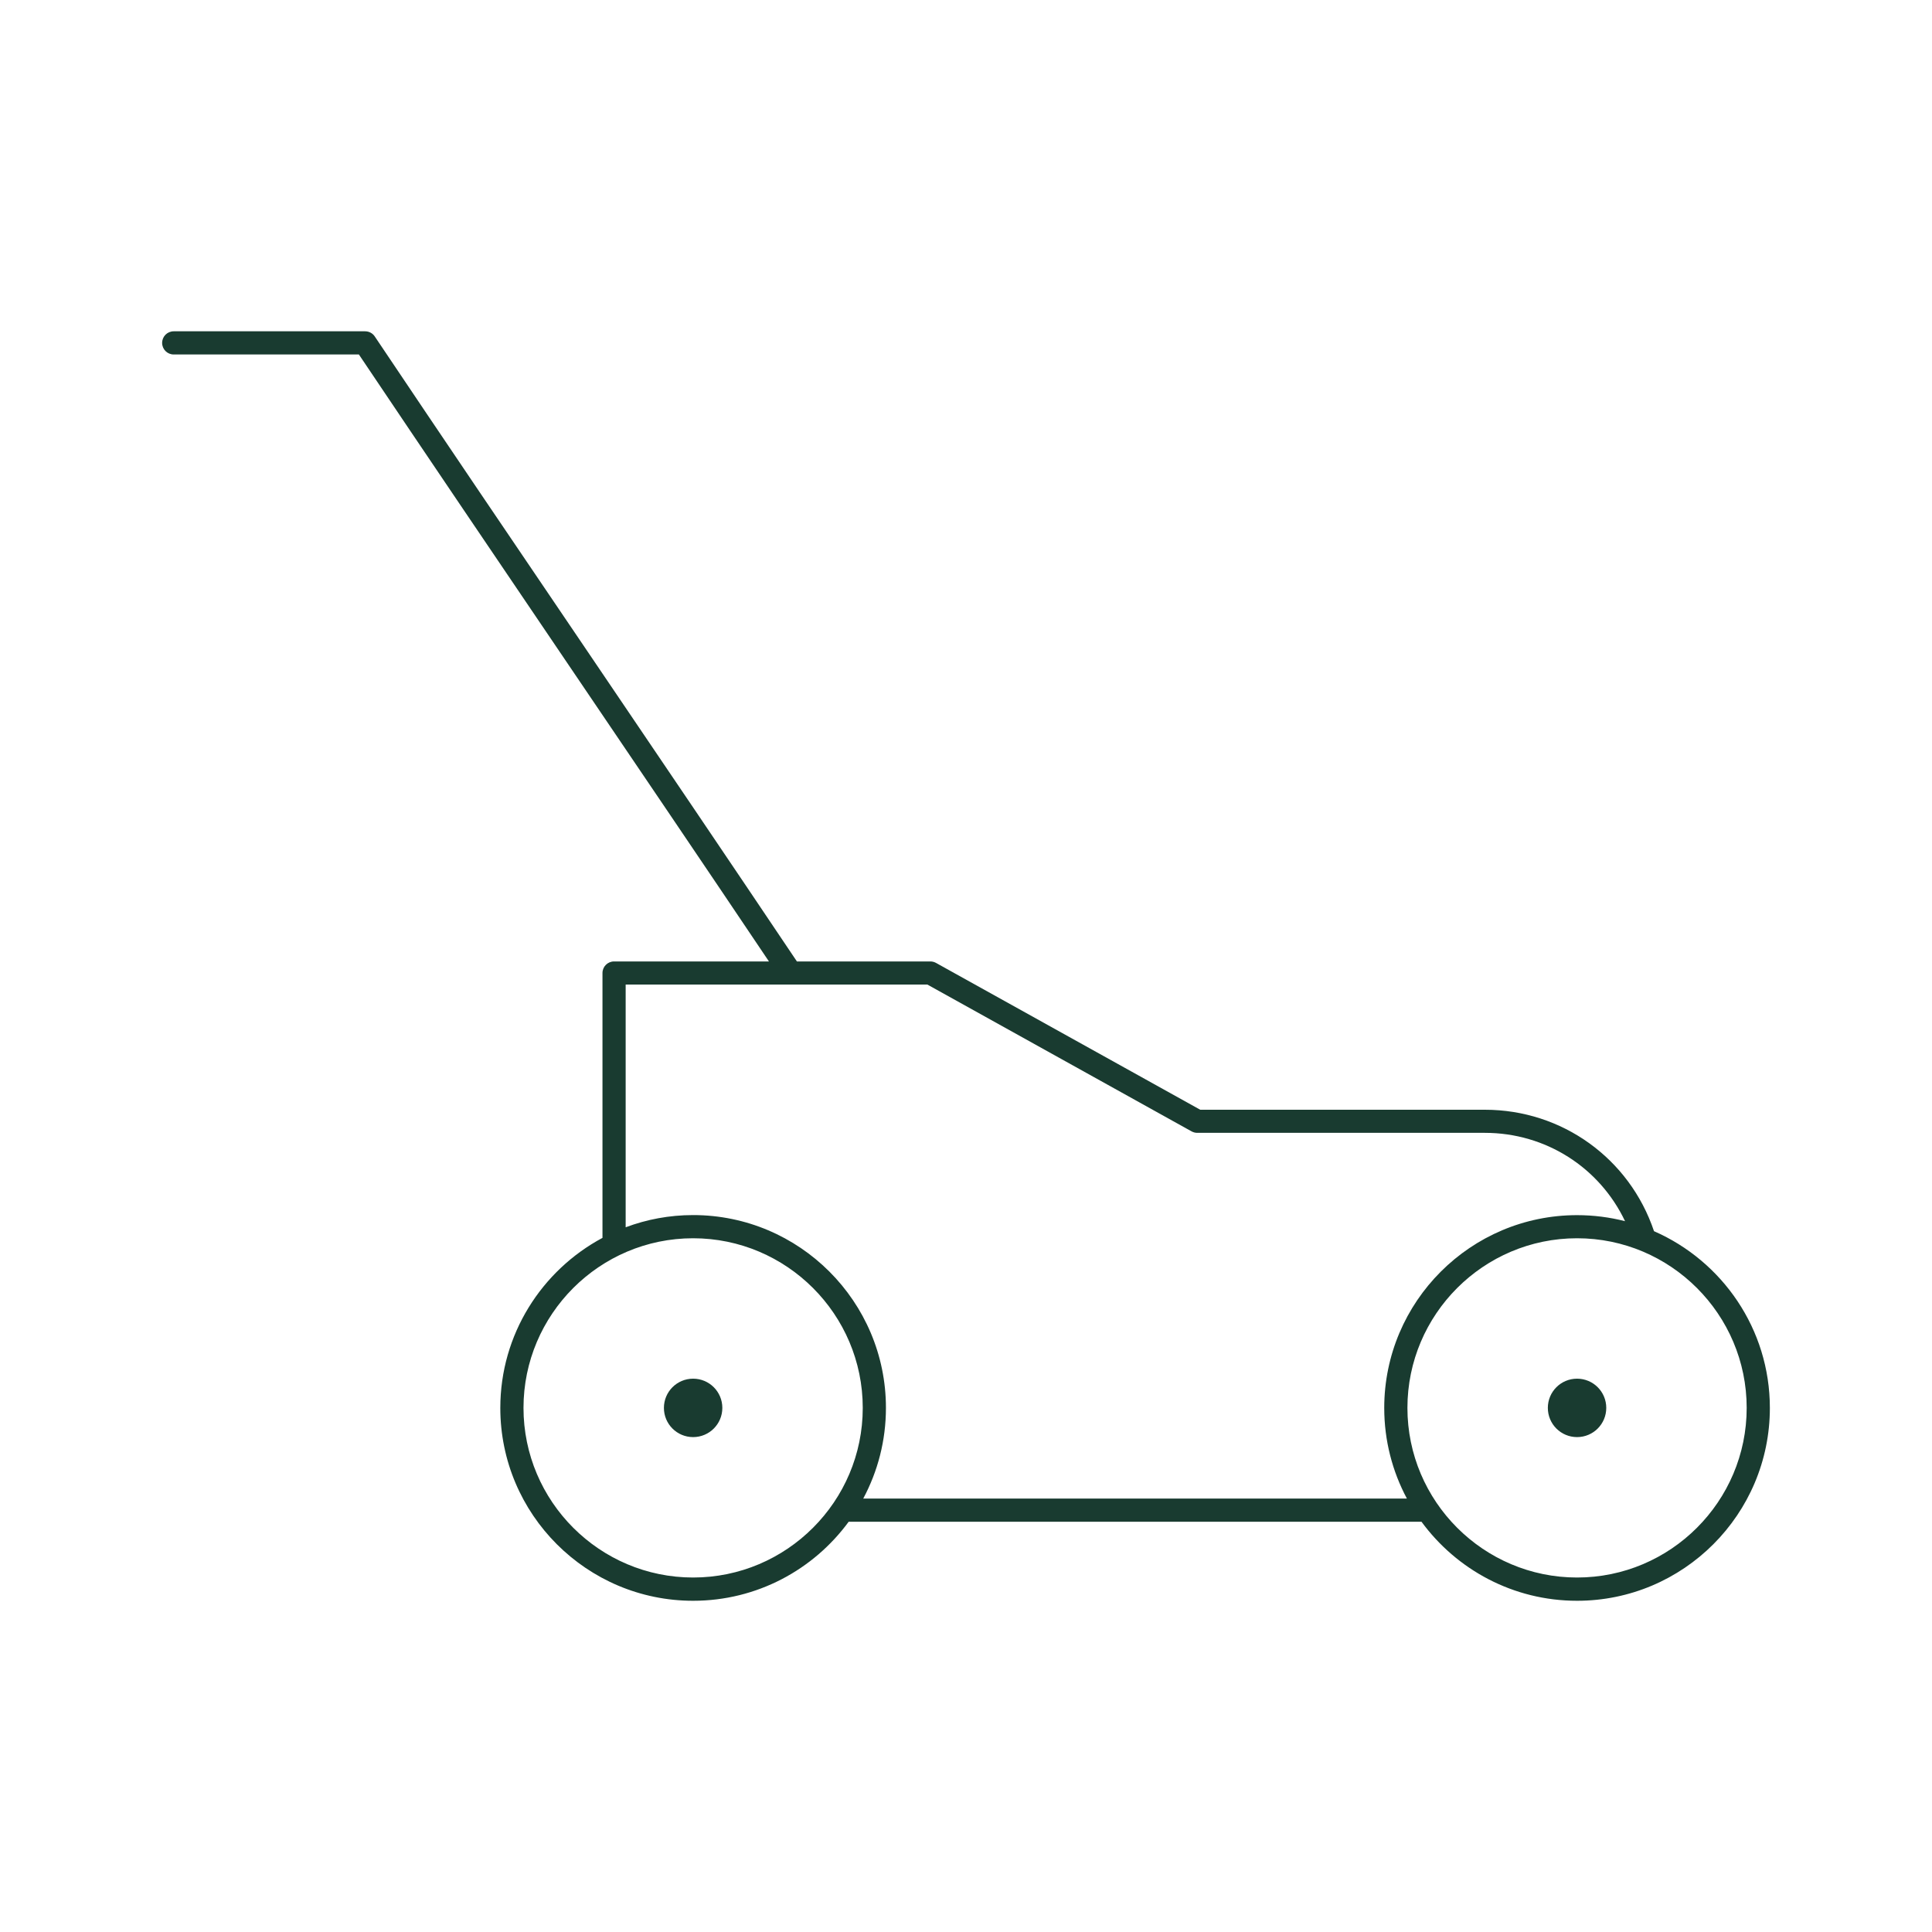 <?xml version="1.0" encoding="UTF-8"?> <svg xmlns="http://www.w3.org/2000/svg" width="250" height="250" viewBox="0 0 250 250" fill="none"><path d="M89.69 178.4C87.6 178.4 85.91 180.09 85.91 182.18C85.91 184.27 87.6 185.96 89.69 185.96C91.78 185.96 93.47 184.27 93.47 182.18C93.47 180.09 91.78 178.4 89.69 178.4Z" fill="#193B30"></path><path d="M204.07 178.4C201.98 178.4 200.29 180.09 200.29 182.18C200.29 184.27 201.98 185.96 204.07 185.96C206.16 185.96 207.85 184.27 207.85 182.18C207.85 180.09 206.16 178.4 204.07 178.4Z" fill="#193B30"></path><path d="M214.03 159.32C210.86 149.9 202.13 143.6 192.14 143.6H155.31L121.12 124.6C120.9 124.48 120.65 124.41 120.39 124.41H103.12C94.52 111.6 85.16 97.78 76.09 84.39C66.82 70.72 57.24 56.58 48.49 43.53C48.21 43.11 47.74 42.87 47.24 42.87H22.48C21.65 42.87 20.98 43.54 20.98 44.37C20.98 45.2 21.65 45.87 22.48 45.87H46.44C55.08 58.74 64.49 72.63 73.6 86.08C82.27 98.88 91.22 112.08 99.5 124.41H79.46C78.63 124.41 77.96 125.08 77.96 125.91V160.18C70.1 164.39 64.74 172.67 64.74 182.19C64.74 195.95 75.93 207.14 89.69 207.14C97.95 207.14 105.28 203.11 109.82 196.91H183.94C188.48 203.11 195.81 207.14 204.07 207.14C217.83 207.14 229.02 195.95 229.02 182.19C229.02 171.97 222.85 163.18 214.04 159.32H214.03ZM89.69 204.13C77.59 204.13 67.74 194.28 67.74 182.18C67.74 170.08 77.59 160.23 89.69 160.23C101.79 160.23 111.64 170.08 111.64 182.18C111.64 194.28 101.79 204.13 89.69 204.13ZM111.71 193.9C113.58 190.4 114.64 186.42 114.64 182.18C114.64 168.42 103.45 157.23 89.69 157.23C86.62 157.23 83.68 157.79 80.96 158.81V127.4H120L154.19 146.4C154.41 146.52 154.66 146.59 154.92 146.59H192.14C200.02 146.59 206.98 151.08 210.28 158.02C208.29 157.51 206.21 157.24 204.07 157.24C190.31 157.24 179.12 168.43 179.12 182.19C179.12 186.42 180.18 190.41 182.05 193.91H111.71V193.9ZM204.07 204.13C191.97 204.13 182.12 194.28 182.12 182.18C182.12 170.08 191.97 160.23 204.07 160.23C216.17 160.23 226.02 170.08 226.02 182.18C226.02 194.28 216.17 204.13 204.07 204.13Z" fill="#193B30"></path></svg> 